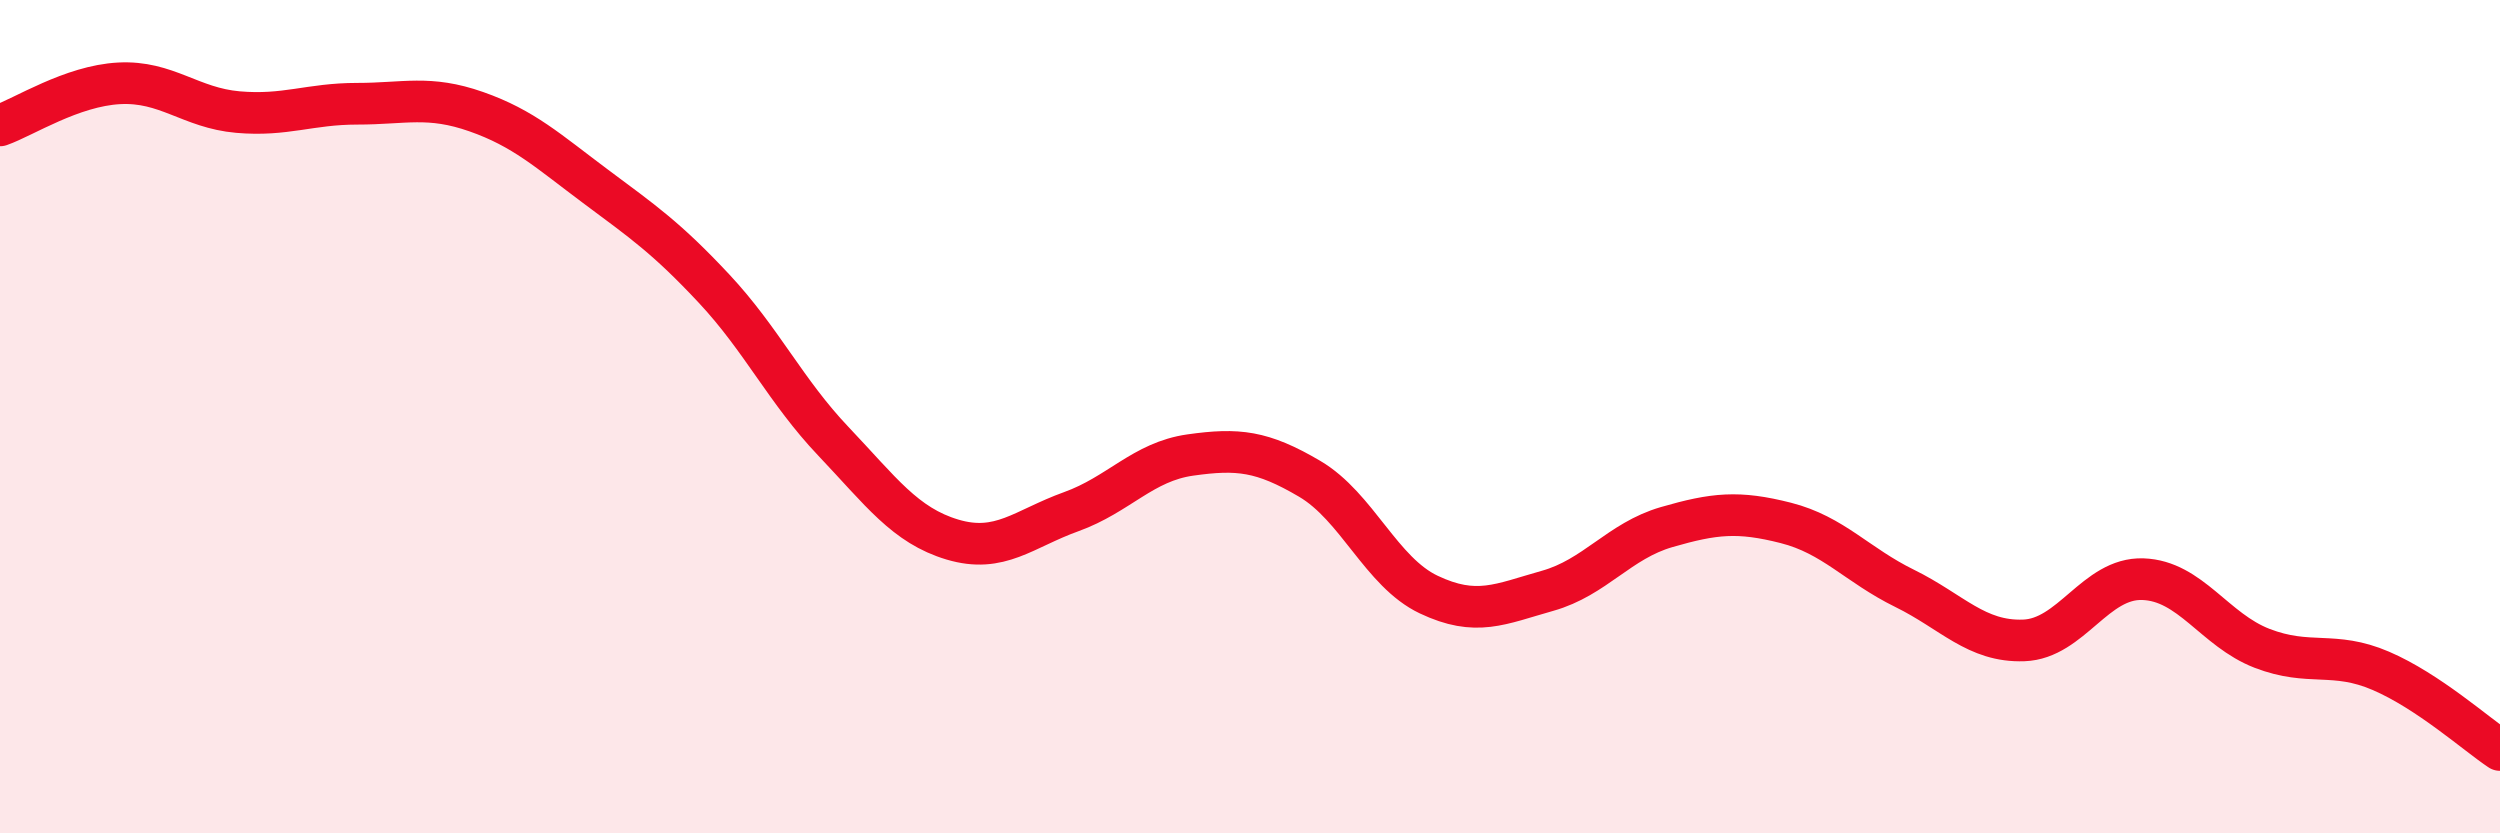 
    <svg width="60" height="20" viewBox="0 0 60 20" xmlns="http://www.w3.org/2000/svg">
      <path
        d="M 0,3.01 C 0.57,2.81 1.72,2.06 2.86,2 C 4,1.94 4.57,2.59 5.71,2.69 C 6.85,2.79 7.43,2.49 8.57,2.49 C 9.71,2.49 10.29,2.28 11.43,2.68 C 12.57,3.08 13.15,3.62 14.29,4.47 C 15.43,5.32 16,5.71 17.14,6.93 C 18.28,8.15 18.86,9.39 20,10.59 C 21.14,11.79 21.72,12.61 22.86,12.95 C 24,13.29 24.57,12.69 25.71,12.28 C 26.85,11.87 27.43,11.08 28.57,10.92 C 29.71,10.76 30.29,10.82 31.43,11.49 C 32.57,12.16 33.15,13.73 34.29,14.27 C 35.43,14.81 36,14.5 37.14,14.18 C 38.28,13.86 38.86,12.98 40,12.65 C 41.14,12.32 41.72,12.26 42.86,12.55 C 44,12.84 44.57,13.56 45.71,14.12 C 46.85,14.68 47.43,15.41 48.57,15.37 C 49.71,15.33 50.29,13.86 51.43,13.9 C 52.57,13.94 53.15,15.12 54.29,15.56 C 55.43,16 56,15.61 57.14,16.1 C 58.28,16.59 59.43,17.62 60,18L60 20L0 20Z"
        fill="#EB0A25"
        opacity="0.1"
        stroke-linecap="round"
        stroke-linejoin="round"
      />
      <path
        d="M 0,3.01 C 0.57,2.81 1.72,2.06 2.86,2 C 4,1.94 4.57,2.59 5.71,2.69 C 6.85,2.79 7.43,2.49 8.57,2.49 C 9.71,2.49 10.29,2.28 11.43,2.68 C 12.57,3.08 13.15,3.62 14.29,4.47 C 15.43,5.32 16,5.71 17.14,6.93 C 18.28,8.15 18.86,9.39 20,10.59 C 21.14,11.79 21.72,12.61 22.86,12.95 C 24,13.29 24.57,12.69 25.71,12.28 C 26.85,11.87 27.43,11.08 28.57,10.92 C 29.71,10.76 30.29,10.82 31.43,11.49 C 32.57,12.16 33.15,13.73 34.29,14.27 C 35.43,14.81 36,14.5 37.14,14.18 C 38.28,13.86 38.86,12.98 40,12.65 C 41.14,12.32 41.72,12.26 42.86,12.55 C 44,12.84 44.57,13.56 45.71,14.12 C 46.85,14.68 47.43,15.41 48.57,15.37 C 49.71,15.33 50.29,13.86 51.43,13.9 C 52.57,13.94 53.15,15.12 54.29,15.56 C 55.43,16 56,15.61 57.14,16.1 C 58.28,16.59 59.43,17.62 60,18"
        stroke="#EB0A25"
        stroke-width="1"
        fill="none"
        stroke-linecap="round"
        stroke-linejoin="round"
      />
    </svg>
  